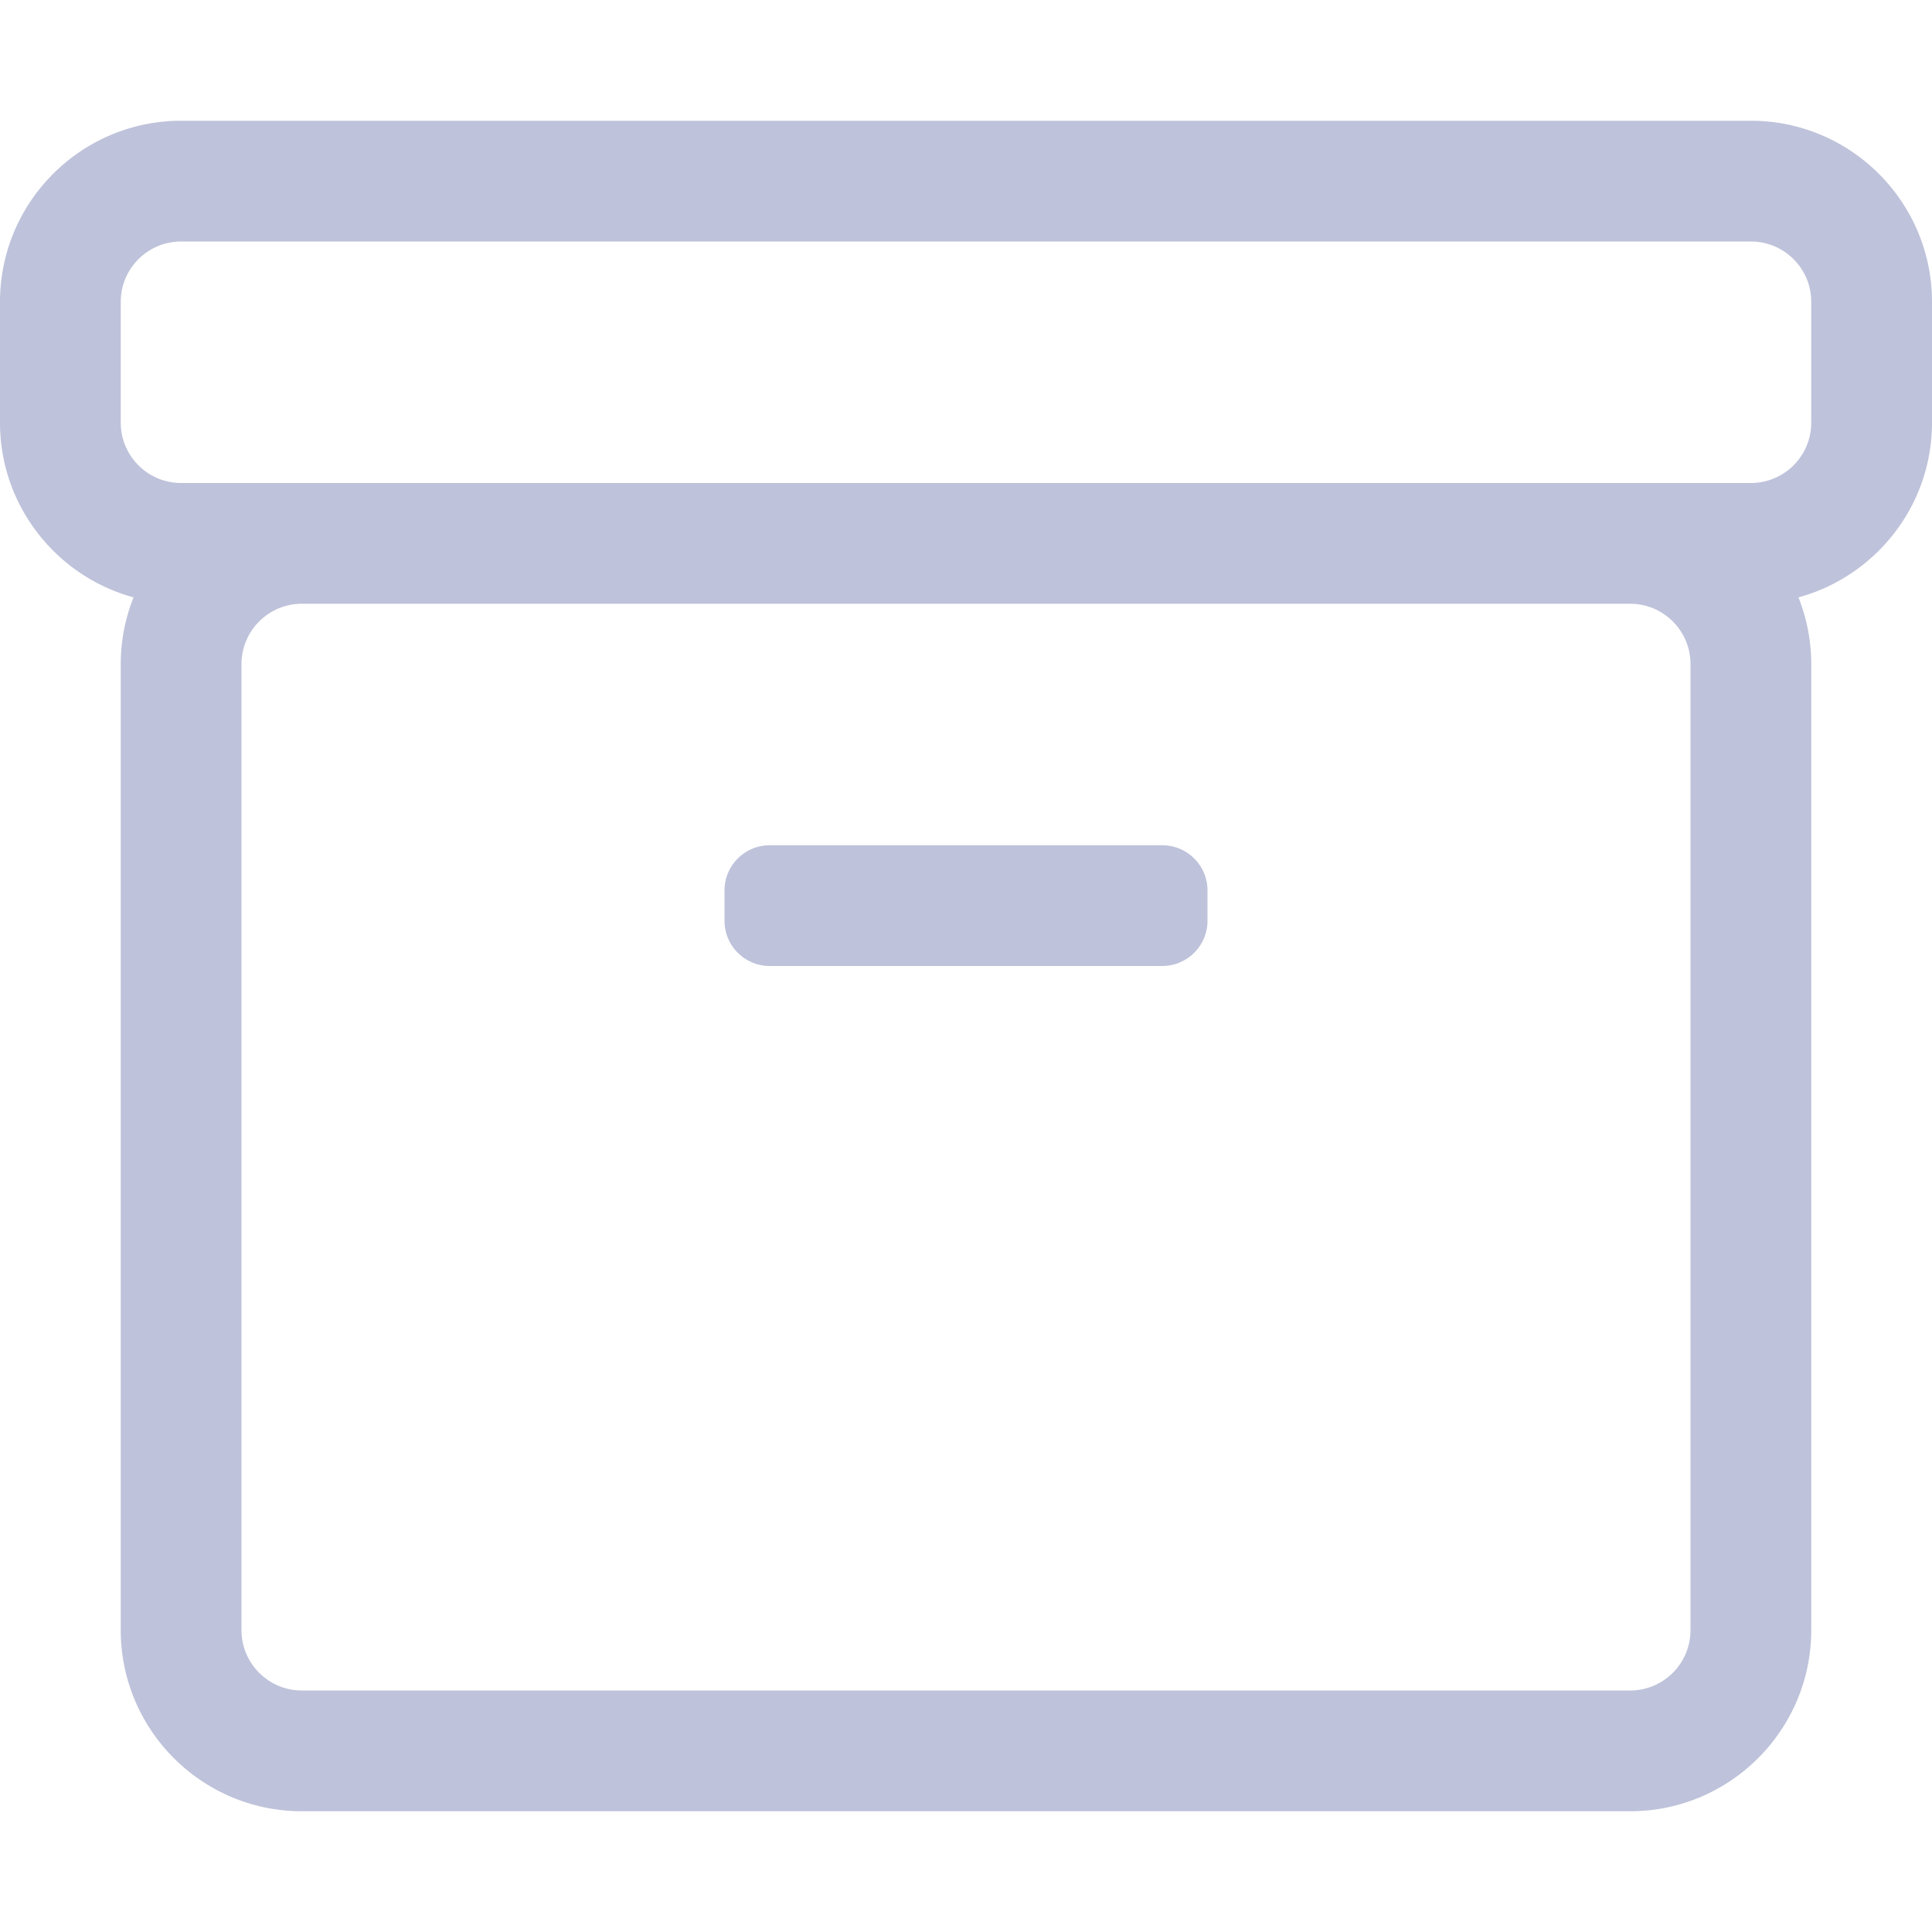 <svg xmlns="http://www.w3.org/2000/svg" viewBox="0 0 512 512"><path fill="rgba(39,53,131,0.3)"  d="M464 32H48C21.533 32 0 53.533 0 80v32c0 22.105 15.024 40.757 35.393 46.308A47.726 47.726 0 0 0 32 176v256c0 26.467 21.533 48 48 48h352c26.467 0 48-21.533 48-48V176a47.726 47.726 0 0 0-3.393-17.692C496.976 152.757 512 134.105 512 112V80c0-26.467-21.533-48-48-48zm-16 400c0 8.837-7.164 16-16 16H80c-8.837 0-16-7.163-16-16V176c0-8.837 7.163-16 16-16h352c8.836 0 16 7.163 16 16v256zm32-320c0 8.837-7.163 16-16 16H48c-8.837 0-16-7.163-16-16V80c0-8.837 7.163-16 16-16h416c8.837 0 16 7.163 16 16v32zM308 256H204c-6.627 0-12-5.373-12-12v-8c0-6.627 5.373-12 12-12h104c6.627 0 12 5.373 12 12v8c0 6.627-5.373 12-12 12z" /></svg>